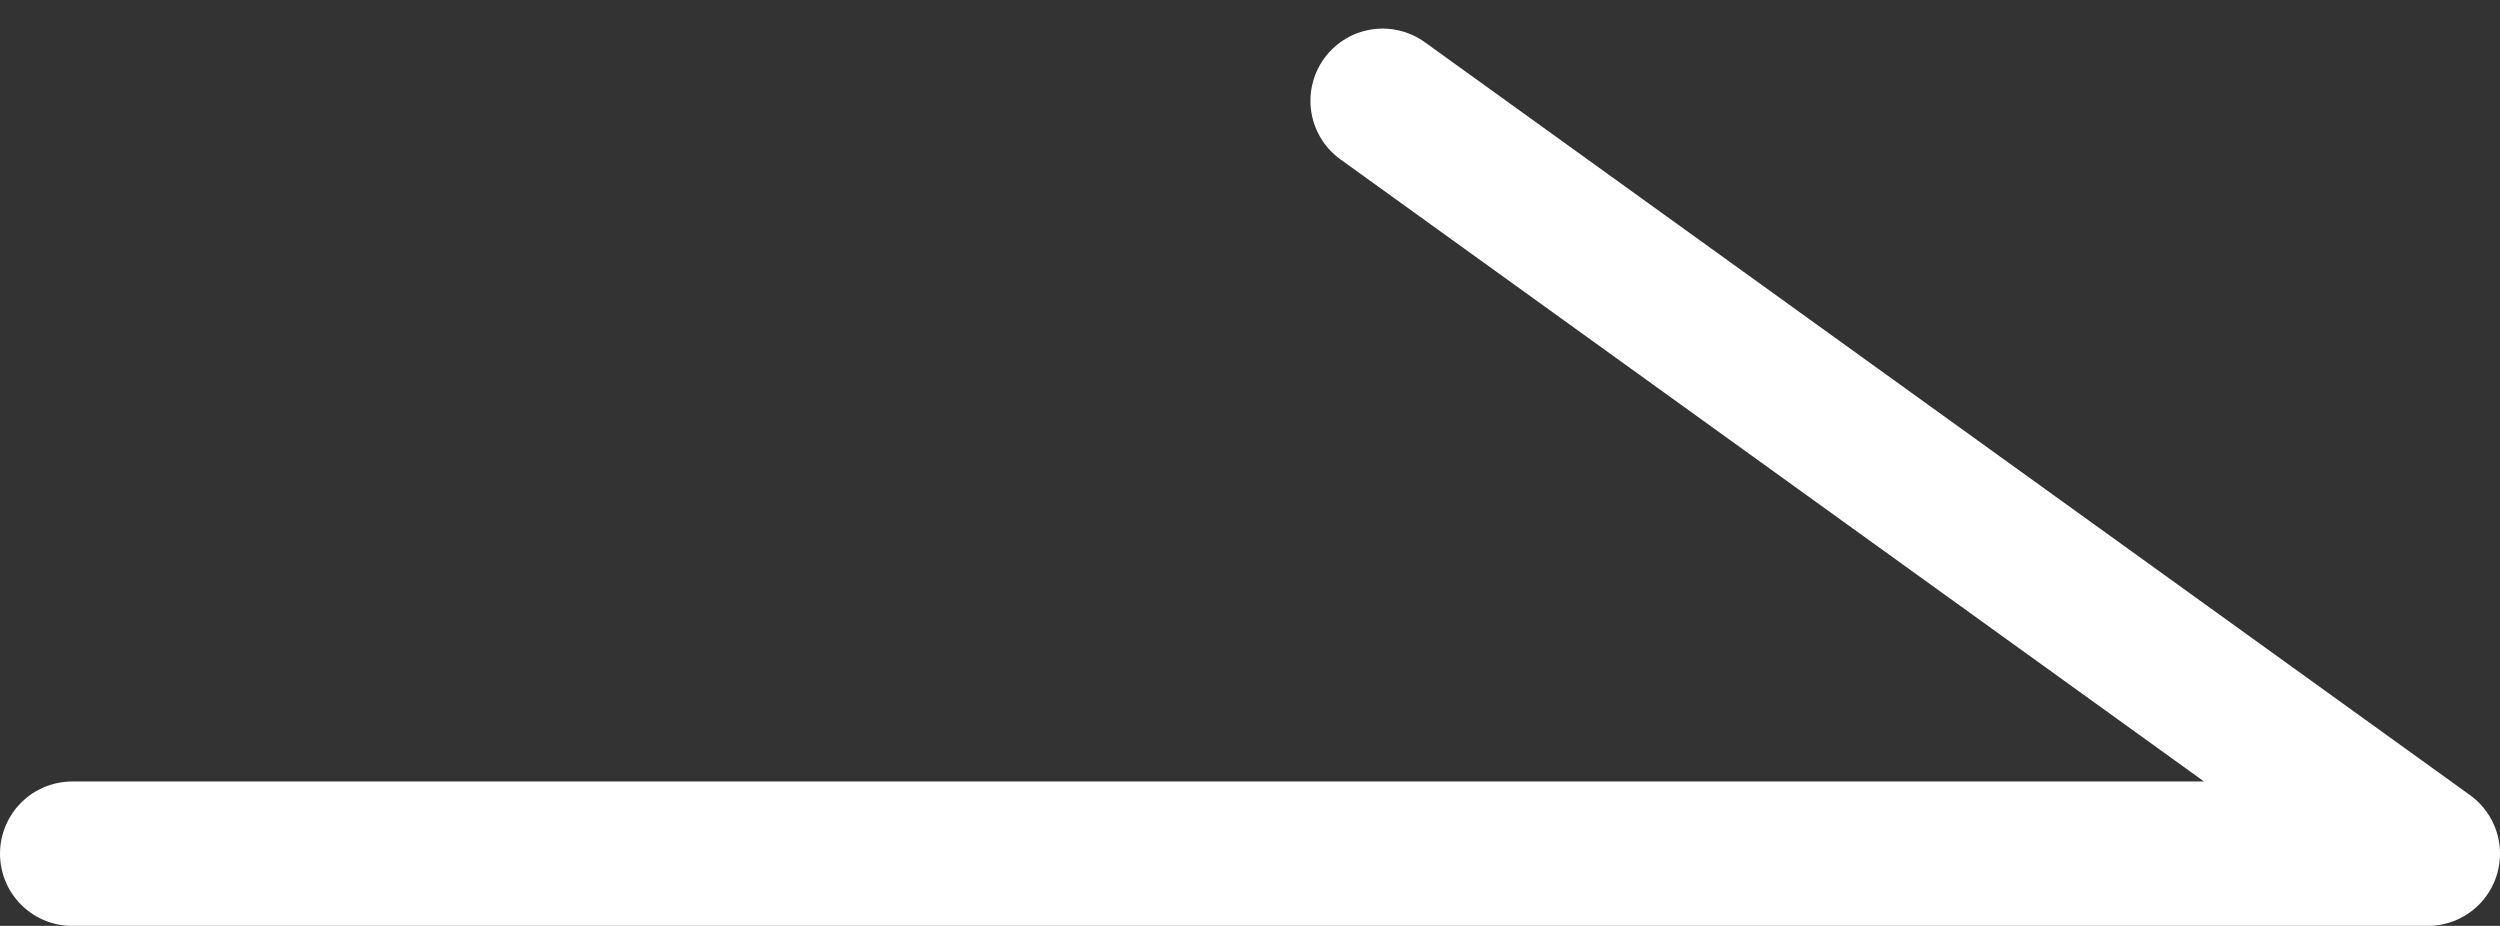<svg xmlns="http://www.w3.org/2000/svg" width="17.313" height="6.412" viewBox="0 0 17.313 6.412">
  <rect x="0" y="0" width="17.313" height="6.412" fill="#333333" stroke="none"/>
  <path id="パス_3264" data-name="パス 3264" d="M-1132.948,3087h16.313l-7.238-5.214" transform="translate(1133.448 -3081.088)" fill="none" stroke="#fff" stroke-linecap="round" stroke-linejoin="round" stroke-width="1"/>
</svg>
